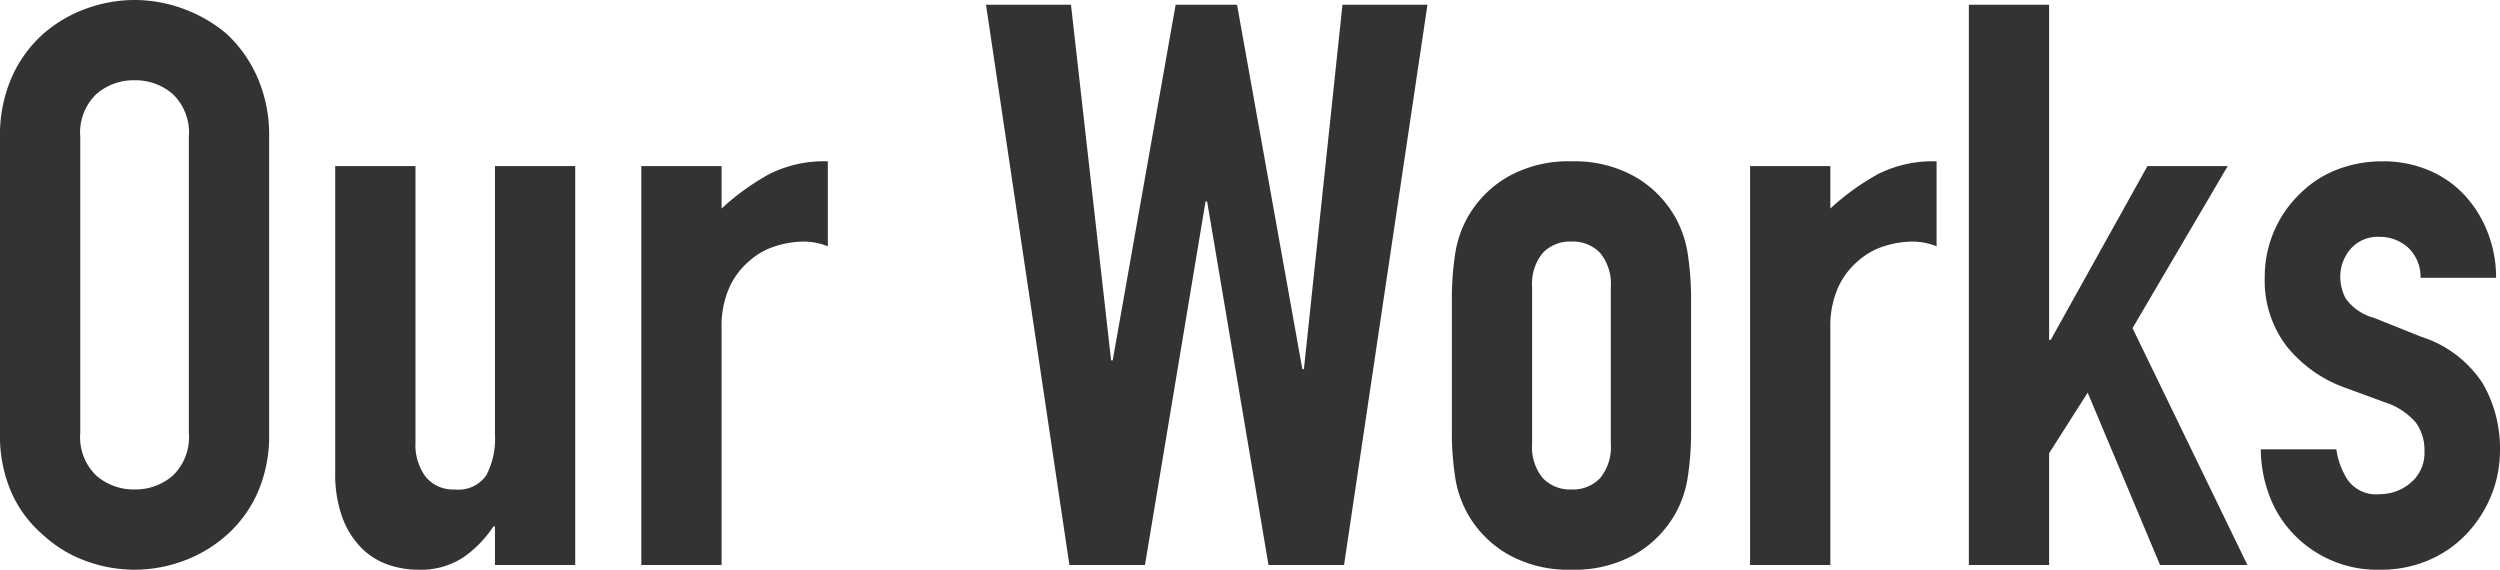 <svg xmlns="http://www.w3.org/2000/svg" width="190.619" height="43.44" viewBox="0 0 190.619 43.44"><path d="M-94.77-32.64a10.915,10.915,0,0,1,.9-4.56,9.636,9.636,0,0,1,2.4-3.3,10.146,10.146,0,0,1,3.27-1.92,10.807,10.807,0,0,1,3.69-.66,10.807,10.807,0,0,1,3.69.66,10.876,10.876,0,0,1,3.33,1.92,10.047,10.047,0,0,1,2.34,3.3,10.915,10.915,0,0,1,.9,4.56v22.56a10.816,10.816,0,0,1-.9,4.62,9.531,9.531,0,0,1-2.34,3.18A10.289,10.289,0,0,1-80.82-.3a10.807,10.807,0,0,1-3.69.66A10.807,10.807,0,0,1-88.2-.3a9.627,9.627,0,0,1-3.27-1.98,9.16,9.16,0,0,1-2.4-3.18,10.816,10.816,0,0,1-.9-4.62Zm6.12,22.56a4.068,4.068,0,0,0,1.23,3.27,4.338,4.338,0,0,0,2.91,1.05A4.338,4.338,0,0,0-81.6-6.81a4.068,4.068,0,0,0,1.23-3.27V-32.64a4.068,4.068,0,0,0-1.23-3.27,4.338,4.338,0,0,0-2.91-1.05,4.338,4.338,0,0,0-2.91,1.05,4.068,4.068,0,0,0-1.23,3.27Zm37.74-20.34V0h-6.12V-2.94h-.12A8.7,8.7,0,0,1-59.46-.57a5.951,5.951,0,0,1-3.45.93,7.006,7.006,0,0,1-2.28-.39,5.277,5.277,0,0,1-2.04-1.29,6.5,6.5,0,0,1-1.44-2.31,9.686,9.686,0,0,1-.54-3.45V-30.42h6.12V-9.36a4.072,4.072,0,0,0,.78,2.64,2.7,2.7,0,0,0,2.22.96,2.581,2.581,0,0,0,2.4-1.08,6.036,6.036,0,0,0,.66-3.12V-30.42ZM-45.87,0V-30.42h6.12v3.24a18.572,18.572,0,0,1,3.66-2.64,9.344,9.344,0,0,1,4.44-.96v6.48a4.964,4.964,0,0,0-1.86-.36,7.289,7.289,0,0,0-2.07.33,5.382,5.382,0,0,0-2.01,1.11,5.776,5.776,0,0,0-1.56,2.04,7.233,7.233,0,0,0-.6,3.12V0ZM14.07-42.72,7.71,0H1.95L-2.73-27.72h-.12L-7.47,0h-5.76l-6.36-42.72h6.48l3.06,27.12h.12l4.8-27.12H-.45L4.53-14.94h.12L7.59-42.72Zm1.86,22.5a22.562,22.562,0,0,1,.24-3.42,8.3,8.3,0,0,1,.9-2.76,8.271,8.271,0,0,1,3.09-3.18,9.378,9.378,0,0,1,4.89-1.2,9.378,9.378,0,0,1,4.89,1.2,8.271,8.271,0,0,1,3.09,3.18,8.3,8.3,0,0,1,.9,2.76,22.562,22.562,0,0,1,.24,3.42V-10.2a22.562,22.562,0,0,1-.24,3.42,8.3,8.3,0,0,1-.9,2.76A8.271,8.271,0,0,1,29.94-.84,9.378,9.378,0,0,1,25.05.36a9.378,9.378,0,0,1-4.89-1.2,8.271,8.271,0,0,1-3.09-3.18,8.3,8.3,0,0,1-.9-2.76,22.562,22.562,0,0,1-.24-3.42ZM22.05-9.24a3.71,3.71,0,0,0,.81,2.61,2.847,2.847,0,0,0,2.19.87,2.847,2.847,0,0,0,2.19-.87,3.71,3.71,0,0,0,.81-2.61V-21.18a3.71,3.71,0,0,0-.81-2.61,2.847,2.847,0,0,0-2.19-.87,2.847,2.847,0,0,0-2.19.87,3.71,3.71,0,0,0-.81,2.61ZM38.67,0V-30.42h6.12v3.24a18.572,18.572,0,0,1,3.66-2.64,9.344,9.344,0,0,1,4.44-.96v6.48a4.964,4.964,0,0,0-1.86-.36,7.289,7.289,0,0,0-2.07.33,5.382,5.382,0,0,0-2.01,1.11,5.776,5.776,0,0,0-1.56,2.04,7.233,7.233,0,0,0-.6,3.12V0ZM55.35,0V-42.72h6.12v25.56h.12l7.38-13.26h6.12L67.83-18.06,76.59,0H69.93L64.41-13.14,61.47-8.52V0ZM89.79-21.9a3.044,3.044,0,0,0-.99-2.34,3.22,3.22,0,0,0-2.13-.78,2.736,2.736,0,0,0-2.22.93,3.22,3.22,0,0,0-.78,2.13,3.548,3.548,0,0,0,.42,1.65,3.909,3.909,0,0,0,2.16,1.47l3.6,1.44a8.733,8.733,0,0,1,4.71,3.6,9.941,9.941,0,0,1,1.29,4.98,9.16,9.16,0,0,1-.69,3.57,9.484,9.484,0,0,1-1.89,2.91A8.607,8.607,0,0,1,90.39-.36a9.193,9.193,0,0,1-3.66.72,8.823,8.823,0,0,1-6.24-2.34,8.59,8.59,0,0,1-2.04-2.85,10.191,10.191,0,0,1-.84-3.99h5.76a5.83,5.83,0,0,0,.87,2.34A2.657,2.657,0,0,0,86.67-5.4a3.616,3.616,0,0,0,2.37-.87A2.982,2.982,0,0,0,90.09-8.7a3.552,3.552,0,0,0-.66-2.16,5.194,5.194,0,0,0-2.4-1.56L84.09-13.5a10.014,10.014,0,0,1-4.53-3.21,8.22,8.22,0,0,1-1.65-5.19,8.828,8.828,0,0,1,.72-3.57,8.686,8.686,0,0,1,1.98-2.85,8.083,8.083,0,0,1,2.82-1.83,9.517,9.517,0,0,1,3.48-.63,8.91,8.91,0,0,1,3.45.66,7.885,7.885,0,0,1,2.73,1.86,8.871,8.871,0,0,1,1.8,2.85,9.362,9.362,0,0,1,.66,3.51Z" transform="translate(94.77 43.08)" fill="#333"/></svg>